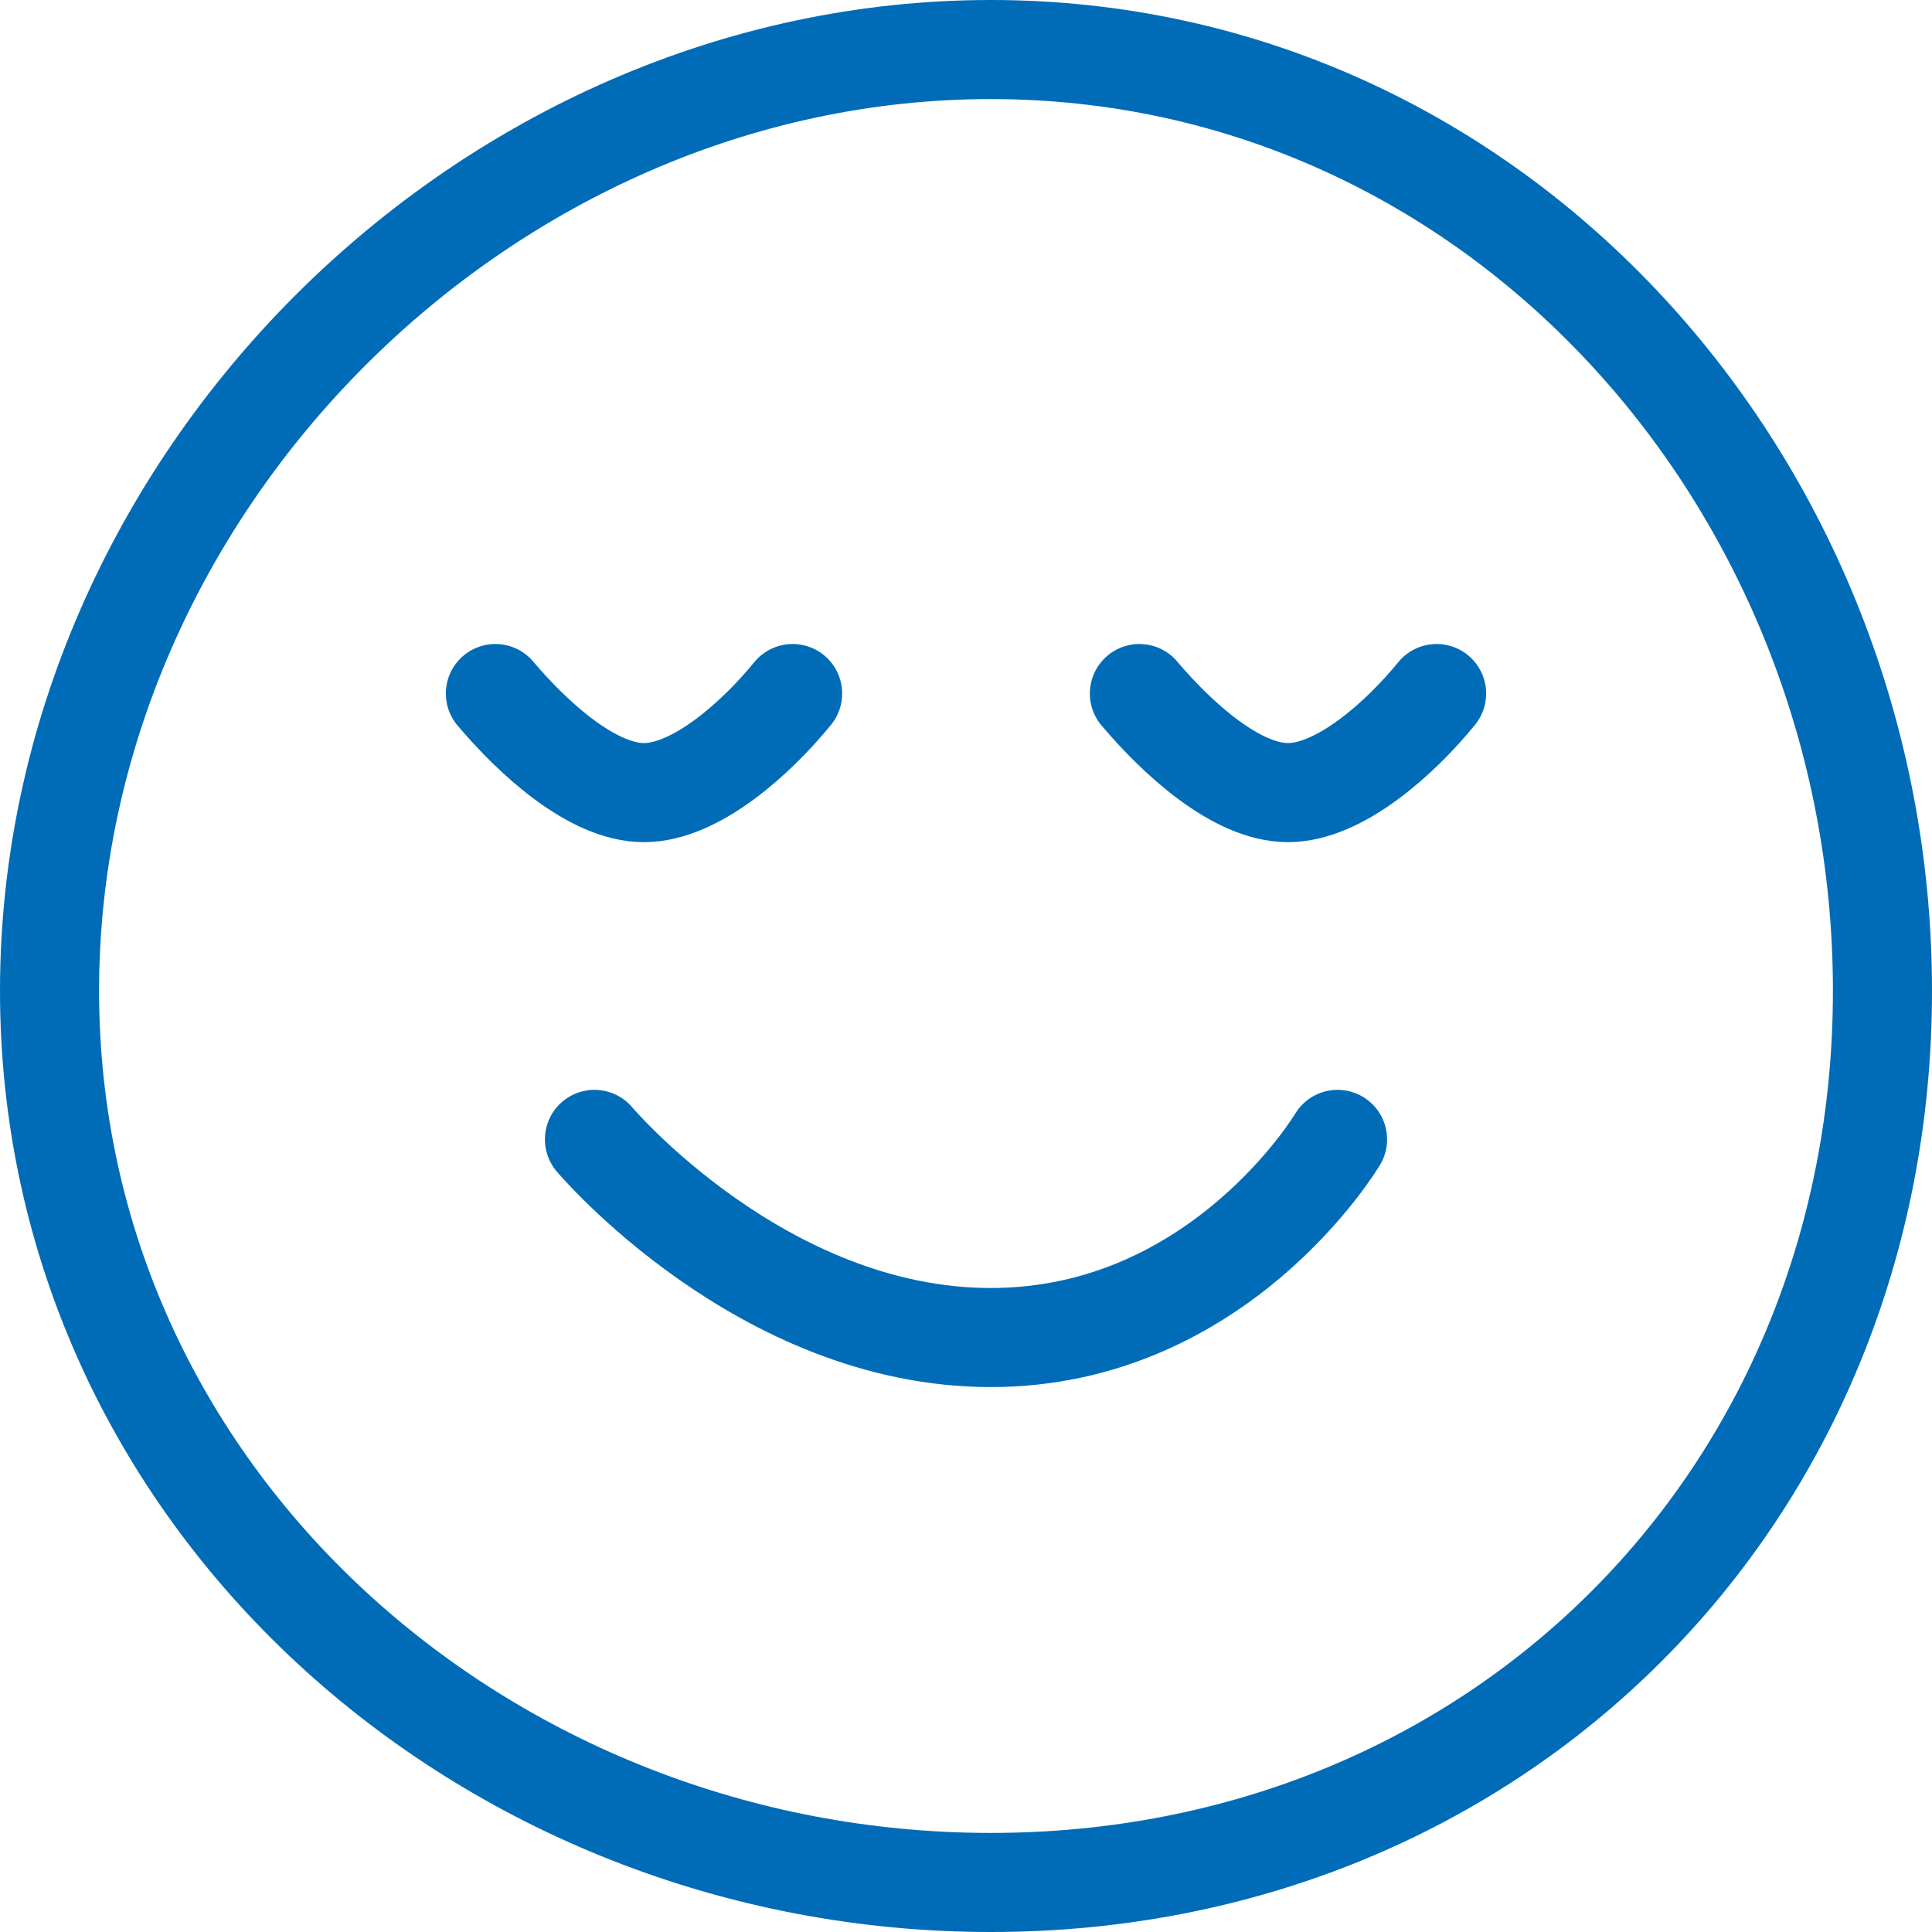 <svg width="39" height="39" viewBox="0 0 39 39" fill="none" xmlns="http://www.w3.org/2000/svg">
<path d="M12 23C12 23 15.375 27 20 27C24.625 27 27 23 27 23M29 14C28.269 14.897 27.045 16 26 16C24.955 16 23.759 14.897 23 14M16 14C15.269 14.897 14.045 16 13 16C11.955 16 10.758 14.897 10 14M38 20C38 30.217 30.217 38 20 38C9.783 38 1 30.217 1 20C1 9.783 9.783 1 20 1C30.217 1 38 9.783 38 20Z" stroke="#006CB7" stroke-width="2" stroke-linecap="round" stroke-linejoin="round"/>
</svg>
